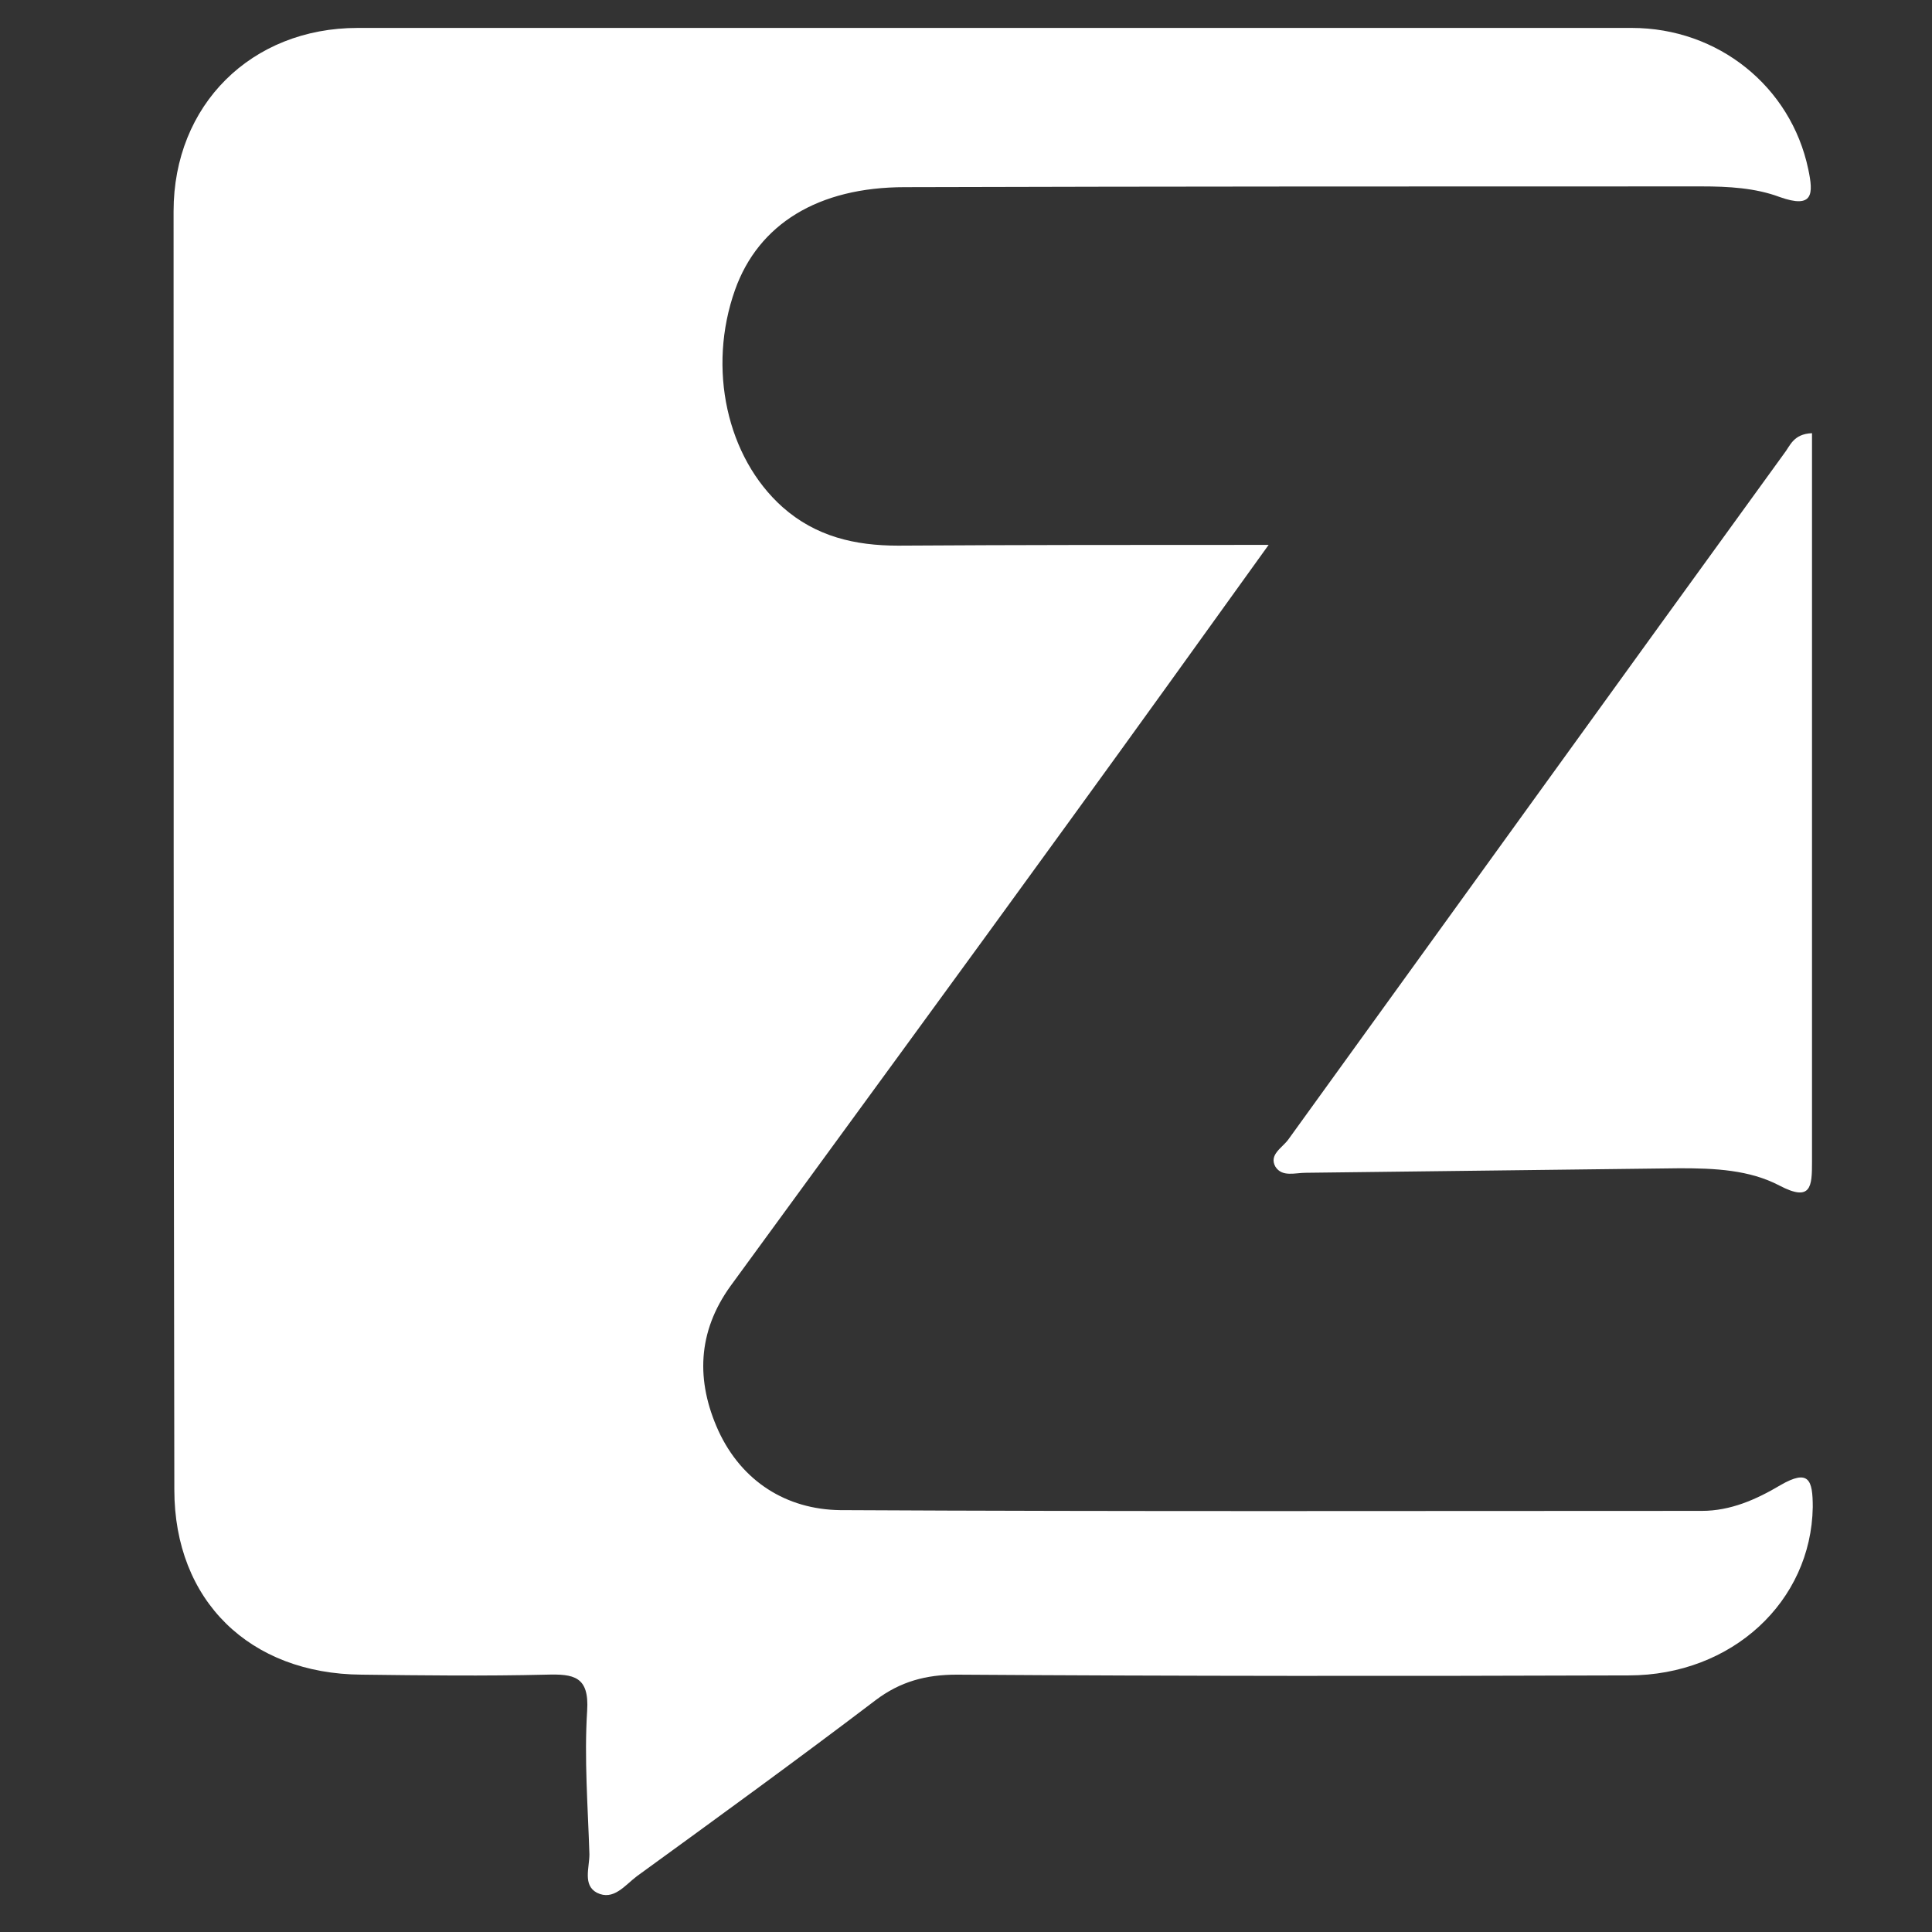<?xml version="1.0" encoding="utf-8"?>
<!-- Generator: Adobe Illustrator 22.0.1, SVG Export Plug-In . SVG Version: 6.00 Build 0)  -->
<svg version="1.1" id="Layer_1" xmlns="http://www.w3.org/2000/svg" xmlns:xlink="http://www.w3.org/1999/xlink" x="0px" y="0px"
	 viewBox="0 0 256 256" style="enable-background:new 0 0 256 256;" xml:space="preserve">
<rect x="0" y="0" width="256" height="256" fill="#333333" stroke="none"/>
<style type="text/css">
	.st0{fill:#FFFFFF;}
</style>
<path class="st0" d="M168.1,72.2c-9.2,12.8-17.6,24.5-26.1,36.2c-15,20.7-30.1,41.3-45.2,62c-4.4,6.1-4.6,12.6-1.6,19.2
	c3.1,6.7,9,10.4,16.1,10.5c38.1,0.2,76.1,0.1,114.2,0.1c3.8,0,7.2-1.5,10.4-3.4c3.8-2.2,4.3-0.7,4.3,2.9
	c-0.2,12.5-10.7,22.3-24.4,22.3c-29.7,0.1-59.3,0.1-89-0.1c-4.1,0-7.5,0.9-10.8,3.4c-10.4,7.9-21,15.6-31.6,23.3
	c-1.6,1.2-3.1,3.3-5.3,2.2c-1.9-1-1-3.3-1-5.1c-0.2-6.3-0.7-12.7-0.3-19c0.3-4.6-1.8-4.9-5.4-4.8c-8.2,0.2-16.4,0.1-24.5,0
	c-14.8-0.1-24.8-9.8-24.8-24.5C23,140.9,23,84.4,23,28c0-14.1,10.3-24.3,24.4-24.3c56.3,0,112.5,0,168.8,0
	c11.5,0,21.1,7.8,23.4,18.7c0.7,3.3,0.7,5.3-3.8,3.7c-3.2-1.2-6.8-1.4-10.3-1.4c-35.2,0-70.4,0-105.6,0.1
	c-11.5,0-19.4,4.9-22.5,13.6c-3.7,10.4-1.1,22.2,6.3,28.8c4.4,3.9,9.6,5.1,15.3,5.1C135,72.2,150.7,72.2,168.1,72.2z"/>
<path class="st0" d="M240.1,57.4c0,32.4,0,64.5,0,96.6c0,3.2-0.1,5.3-4.3,3.1c-4-2.1-8.6-2.3-13.2-2.3c-16.5,0.2-33.1,0.4-49.6,0.6
	c-1.4,0-3.1,0.6-4-0.8c-0.9-1.6,0.9-2.5,1.7-3.6c21.9-30.3,43.8-60.7,65.7-90.9C237.2,59.1,237.6,57.5,240.1,57.4z"/>
<g>
</g>
<g>
</g>
<g>
</g>
<g>
</g>
<g>
</g>
<g>
</g>
<g>
</g>
<g>
</g>
<g>
</g>
<g>
</g>
<g>
</g>
<g>
</g>
<g>
</g>
<g>
</g>
<g>
</g>
</svg>
